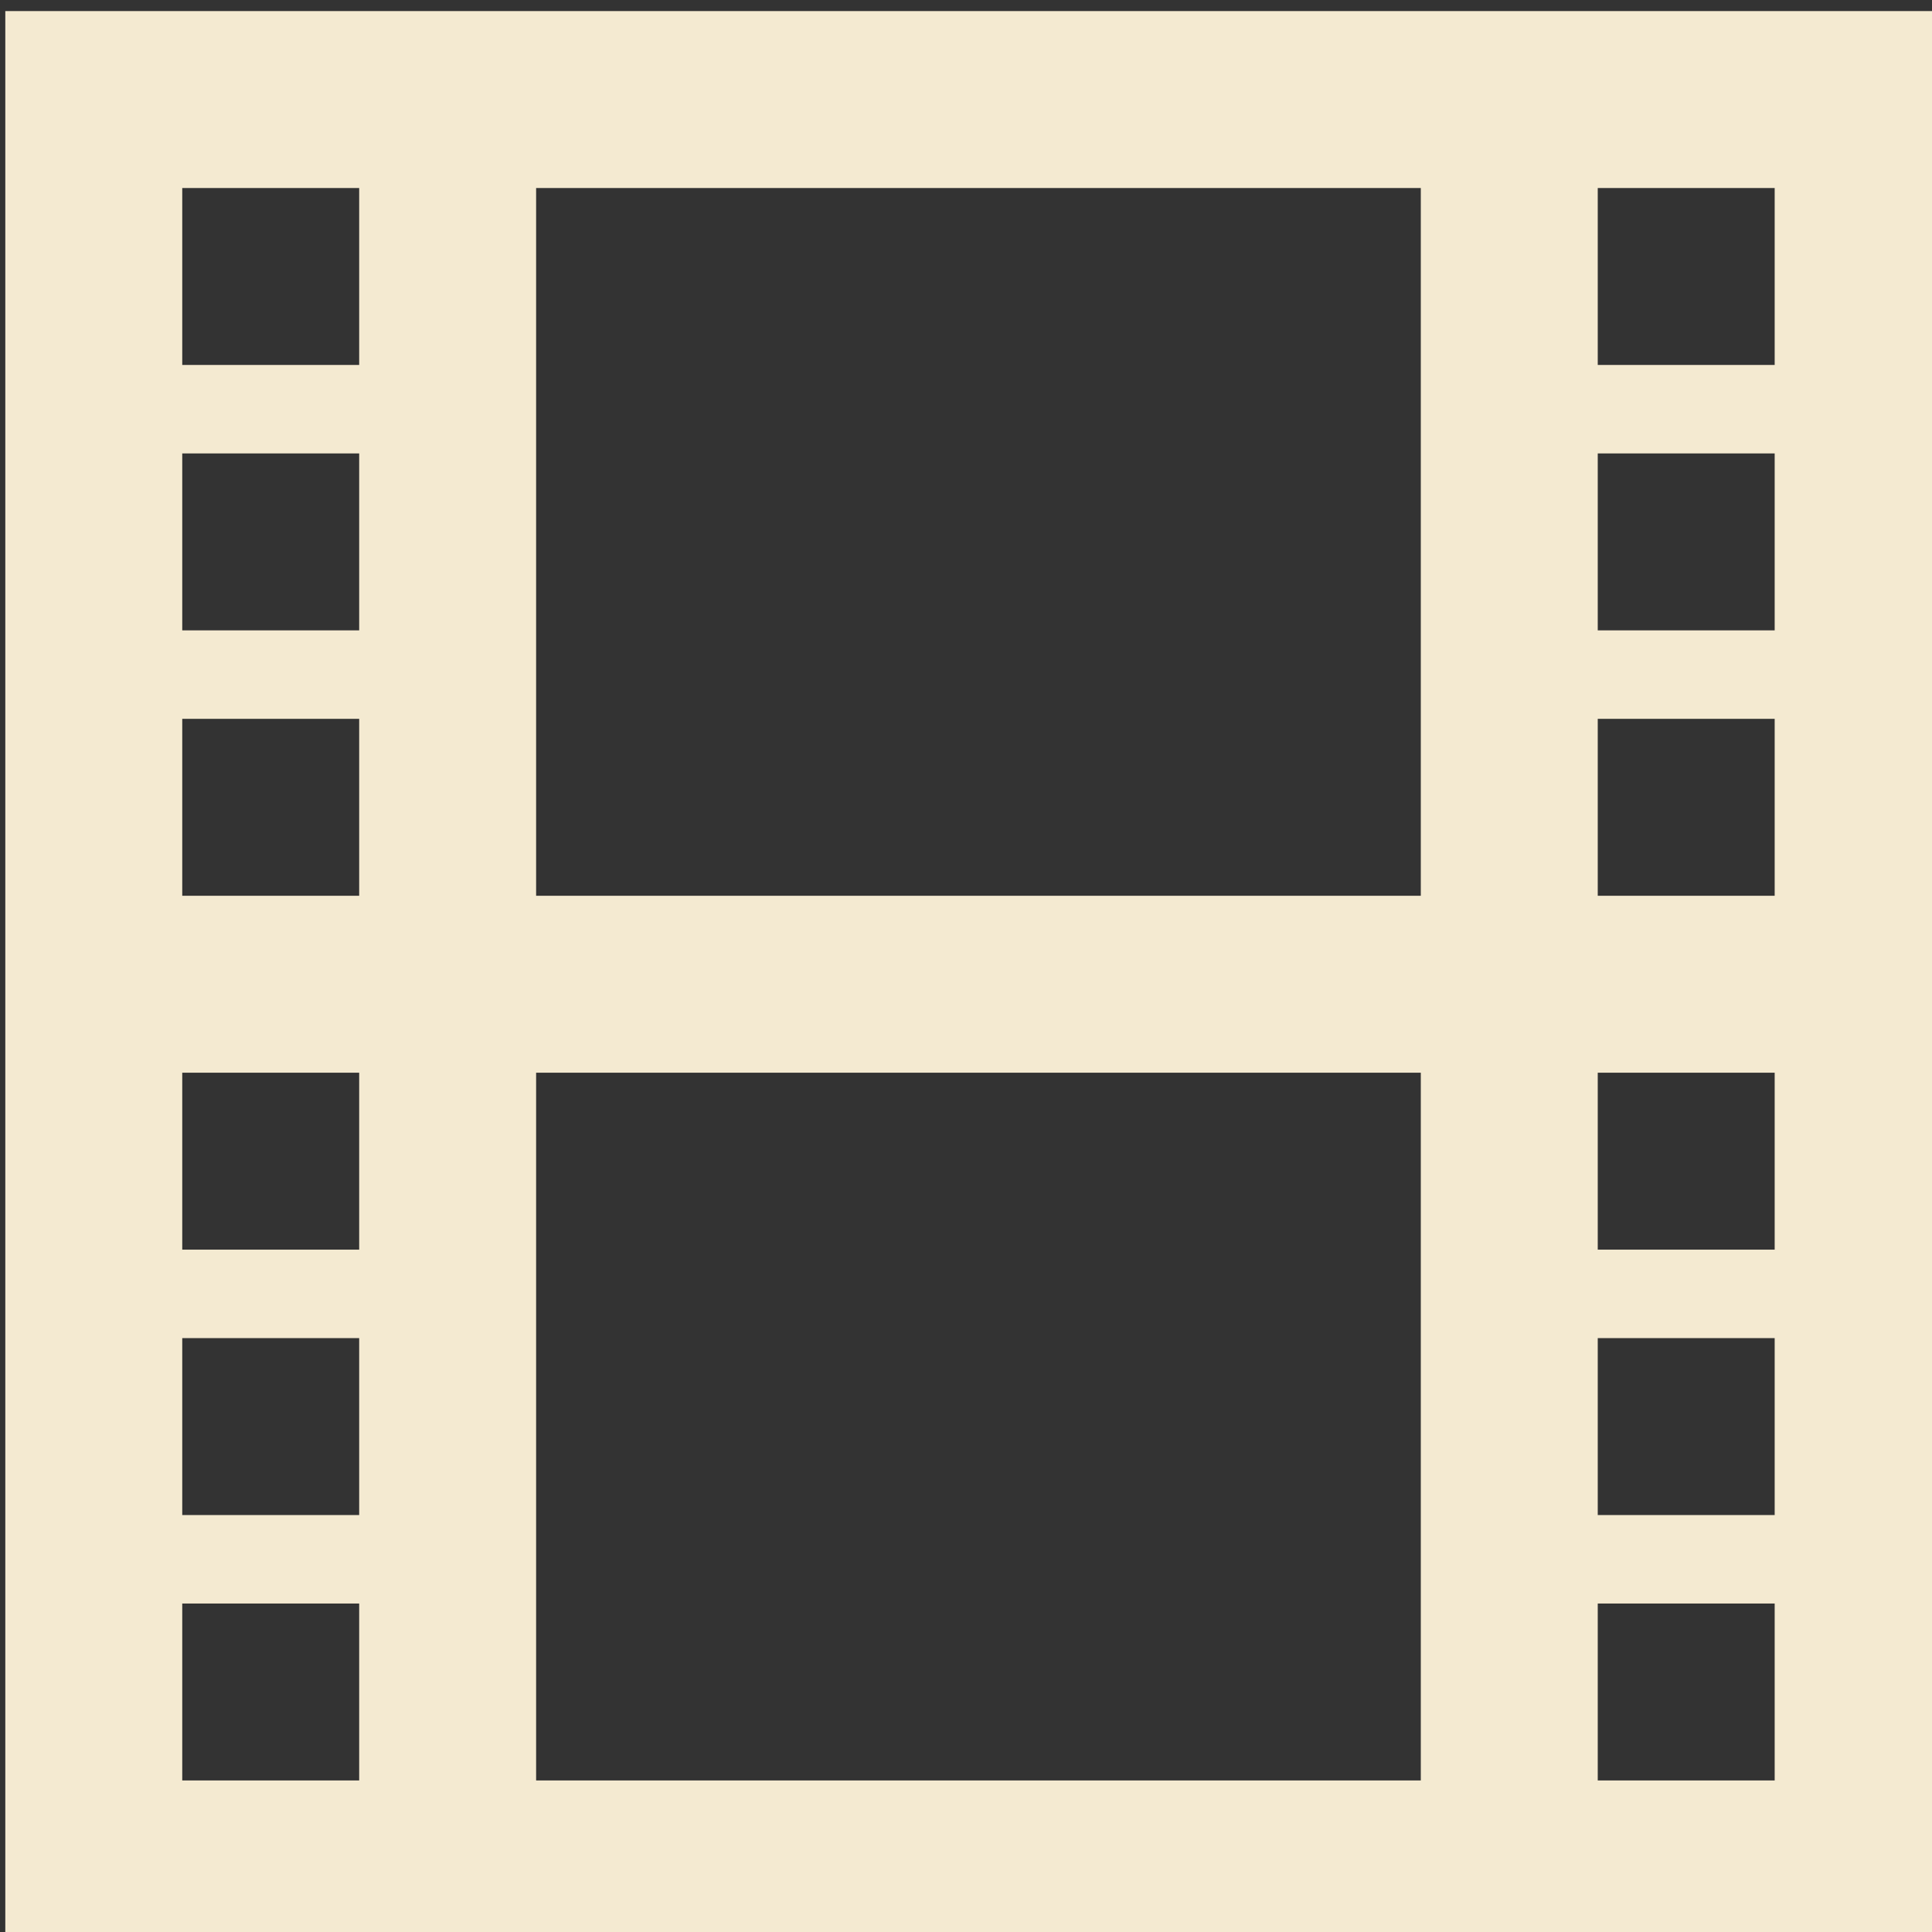 <?xml version="1.0" encoding="UTF-8" standalone="no"?>
<!DOCTYPE svg PUBLIC "-//W3C//DTD SVG 1.1//EN" "http://www.w3.org/Graphics/SVG/1.1/DTD/svg11.dtd">
<svg width="100%" height="100%" viewBox="0 0 91 91" version="1.1" xmlns="http://www.w3.org/2000/svg" xmlns:xlink="http://www.w3.org/1999/xlink" xml:space="preserve" xmlns:serif="http://www.serif.com/" style="fill-rule:evenodd;clip-rule:evenodd;stroke-linejoin:round;stroke-miterlimit:2;">
    <rect x="0" y="0" width="91" height="91" fill="#333333" stroke="none"/>
    <g id="Layer-1" serif:id="Layer 1" transform="matrix(4.167,0,0,4.167,-6250,-12775)">
        <path d="M1519.94,3069.88L1517.94,3069.88L1517.94,3067.88L1519.94,3067.88L1519.94,3069.88ZM1519.94,3072.88L1517.94,3072.88L1517.94,3070.88L1519.94,3070.88L1519.94,3072.88ZM1519.94,3075.88L1517.94,3075.88L1517.94,3073.88L1519.94,3073.88L1519.94,3075.88ZM1519.94,3079.88L1517.94,3079.88L1517.94,3077.88L1519.94,3077.88L1519.94,3079.88ZM1519.94,3082.88L1517.94,3082.88L1517.94,3080.88L1519.94,3080.88L1519.94,3082.88ZM1519.94,3085.88L1517.94,3085.88L1517.94,3083.88L1519.94,3083.88L1519.94,3085.88ZM1515.94,3075.88L1505.94,3075.88L1505.94,3067.88L1515.94,3067.88L1515.94,3075.88ZM1515.94,3085.88L1505.94,3085.88L1505.94,3077.88L1515.94,3077.88L1515.94,3085.88ZM1503.94,3069.88L1501.94,3069.88L1501.94,3067.88L1503.94,3067.88L1503.94,3069.88ZM1503.94,3072.88L1501.94,3072.88L1501.94,3070.88L1503.94,3070.88L1503.94,3072.88ZM1503.94,3075.88L1501.94,3075.88L1501.94,3073.88L1503.94,3073.88L1503.94,3075.88ZM1503.94,3079.88L1501.94,3079.88L1501.94,3077.88L1503.94,3077.88L1503.94,3079.88ZM1503.94,3082.88L1501.94,3082.88L1501.94,3080.88L1503.94,3080.88L1503.94,3082.88ZM1503.94,3085.88L1501.94,3085.88L1501.94,3083.88L1503.94,3083.88L1503.94,3085.88ZM1499.94,3087.88L1521.94,3087.88L1521.94,3065.88L1499.94,3065.88L1499.94,3087.88Z" style="fill:rgb(244,234,209);fill-rule:nonzero;"/>
    </g>
</svg>
